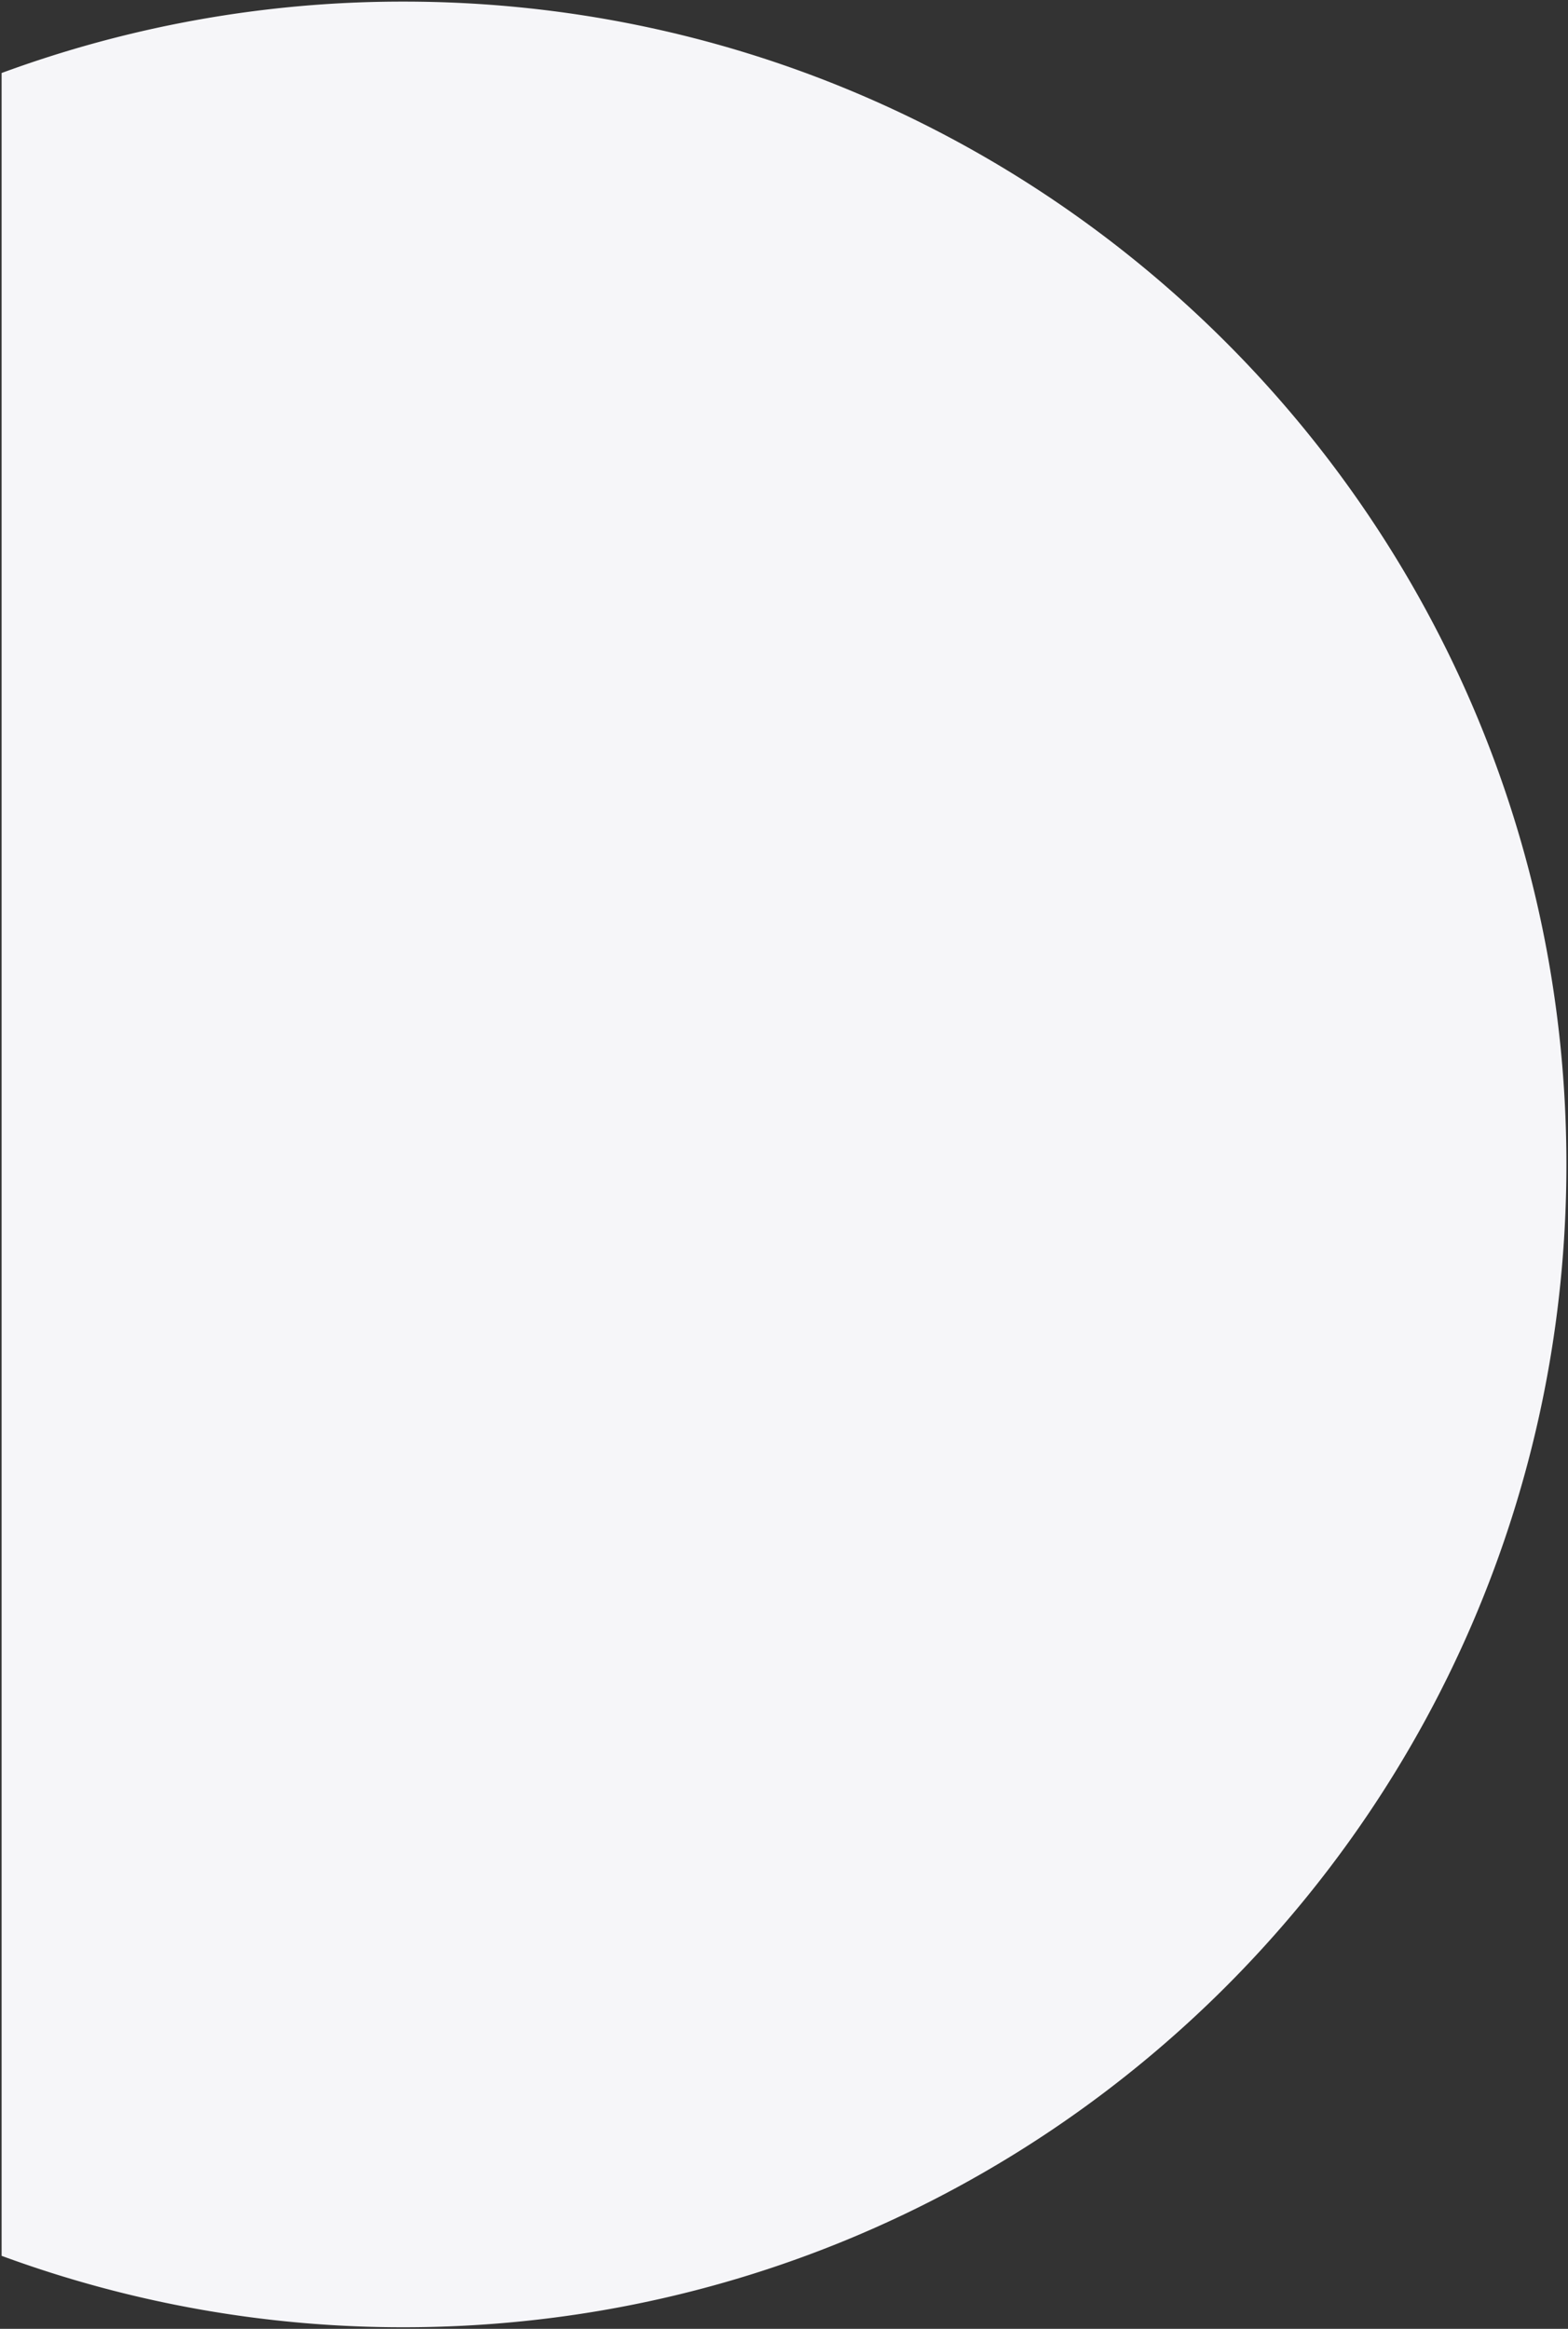 <svg xmlns="http://www.w3.org/2000/svg" width="488.776" height="725.882" viewBox="0 0 488.776 725.882">
  <rect x="0" y="0" width="488.776" height="725.882" fill="#333333" stroke="none"/>
  <path id="WhyUs-bg002" d="M-11028.895,730.311V49.942a361.719,361.719,0,0,1,125.335-22.256c200.171,0,362.441,162.27,362.441,362.441s-162.271,362.441-362.441,362.441A361.719,361.719,0,0,1-11028.895,730.311Z" transform="translate(11029.395 -27.186)" fill="#f6f6f9" stroke="rgba(0,0,0,0)" stroke-miterlimit="10" stroke-width="1"/>
</svg>
